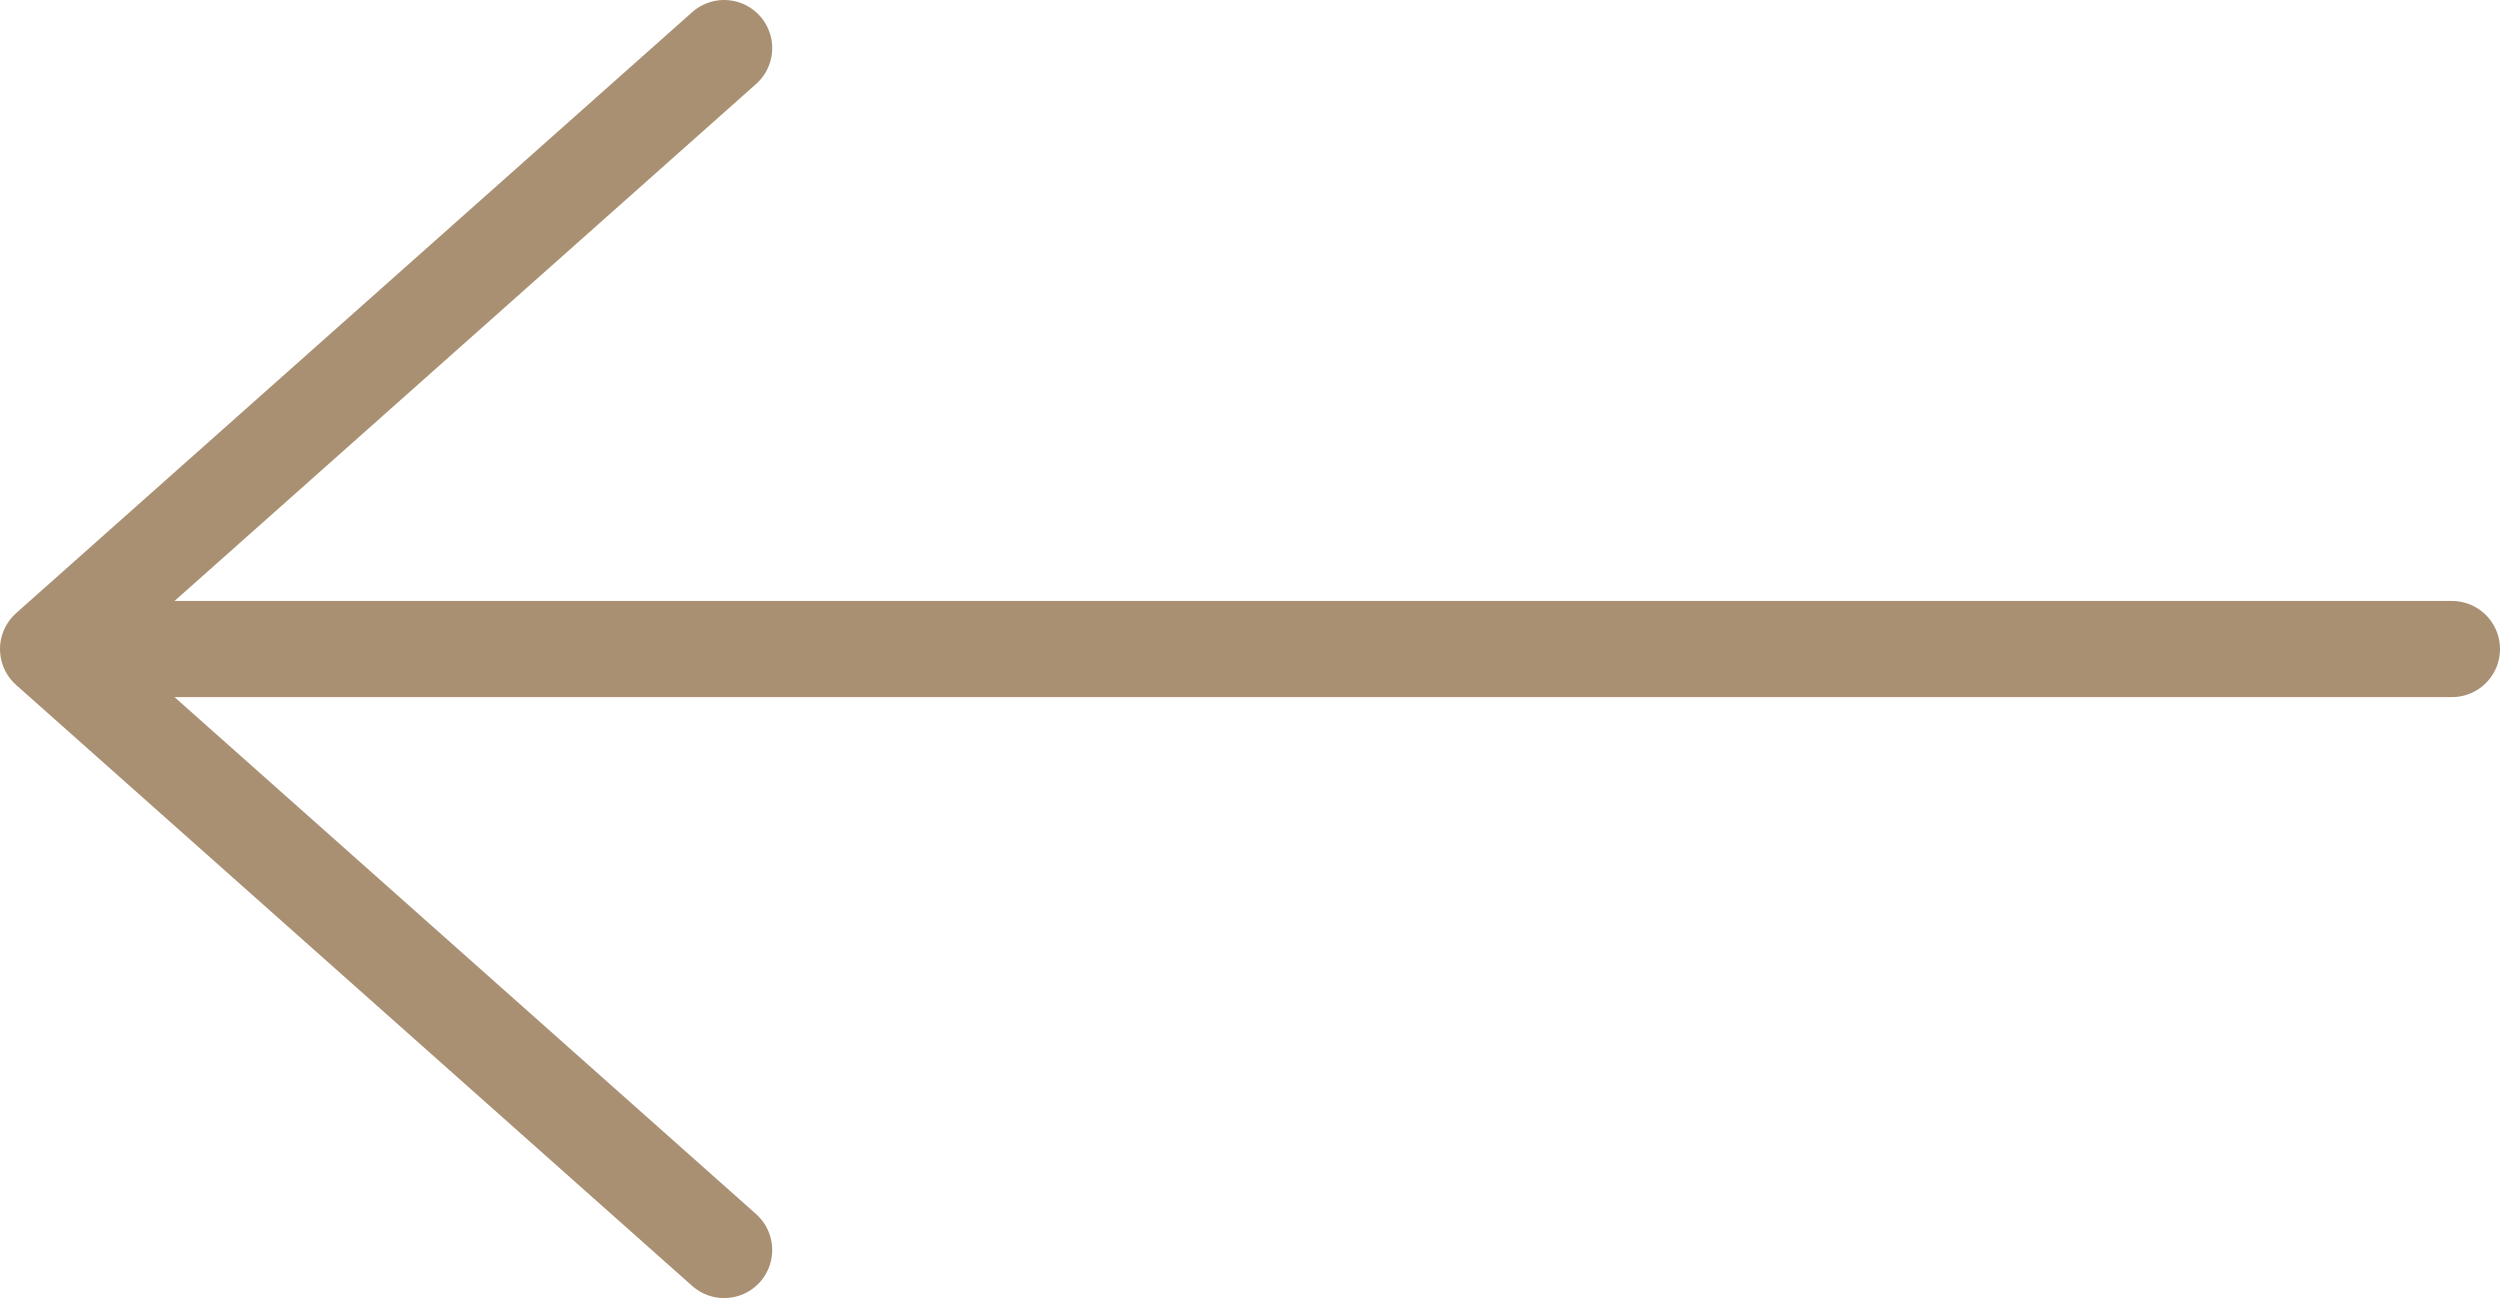 <svg width="52" height="27" viewBox="0 0 52 27" fill="none" xmlns="http://www.w3.org/2000/svg">
<path d="M15.062 26L1 13.5M1 13.5L15.062 1M1 13.5L51 13.5" stroke="#AA9072" stroke-width="2" stroke-linecap="round" stroke-linejoin="round"/>
</svg>
